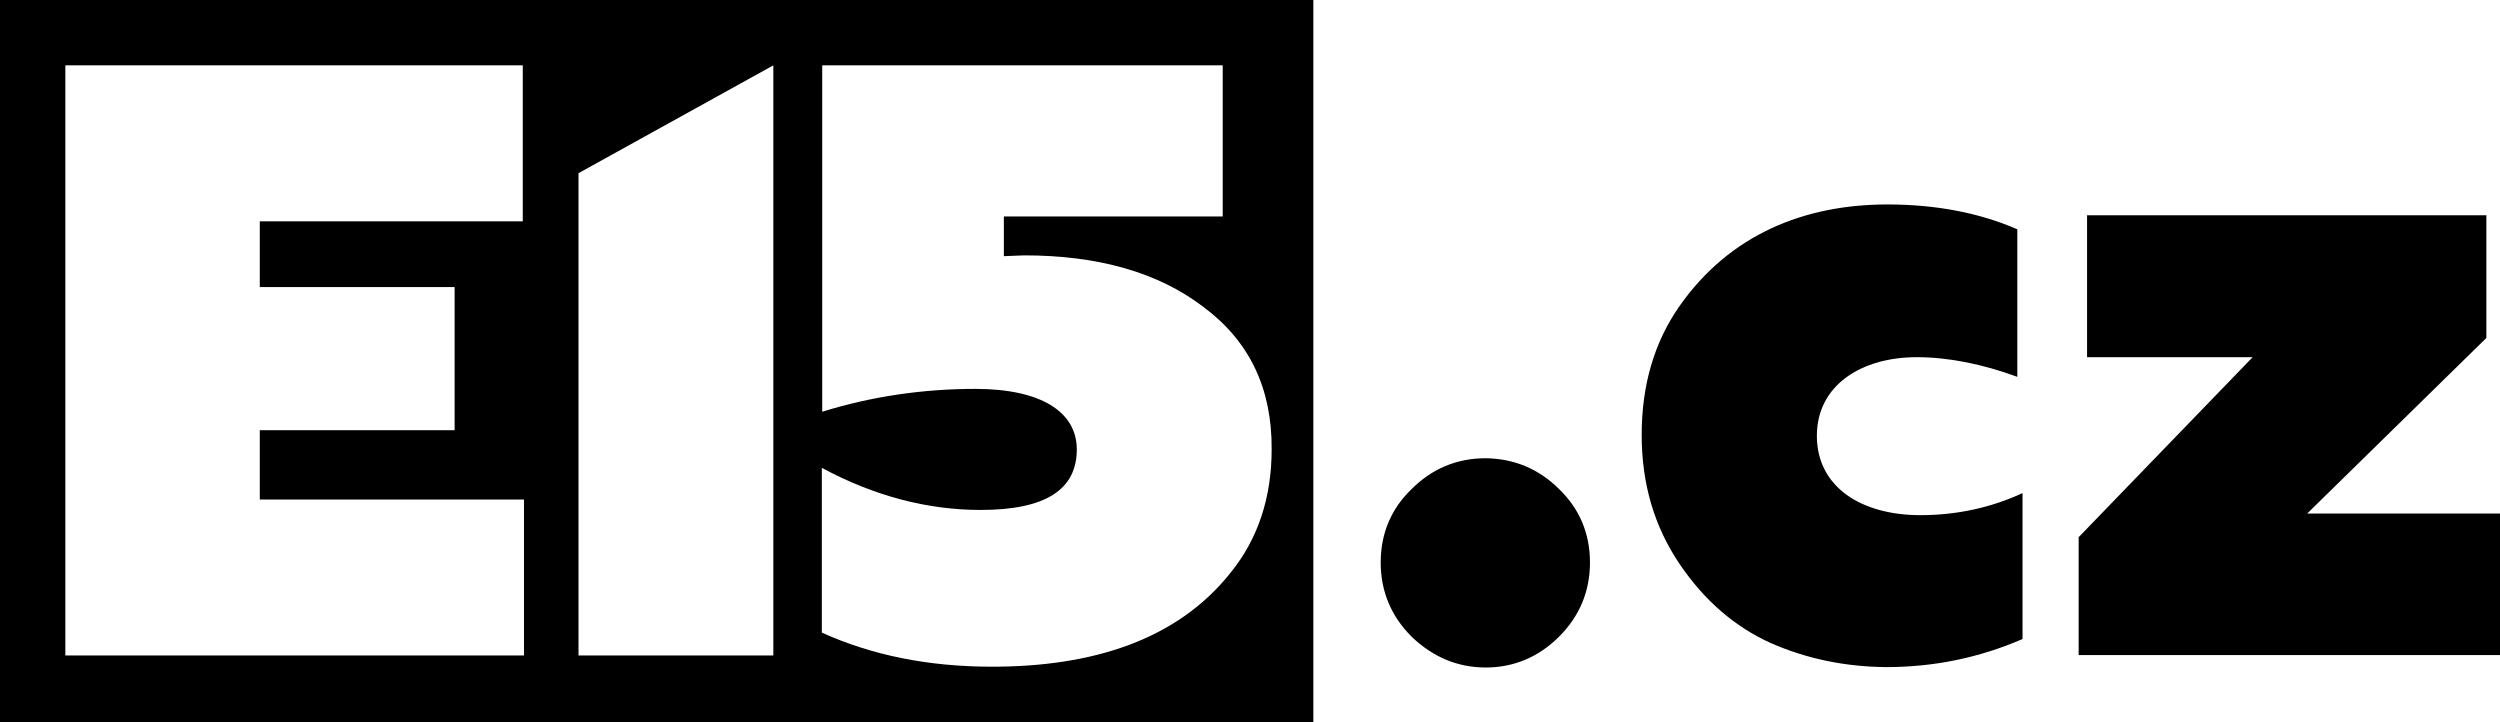 <?xml version="1.0" encoding="UTF-8"?>
<!-- Generator: Adobe Illustrator 27.1.1, SVG Export Plug-In . SVG Version: 6.00 Build 0)  -->
<svg xmlns="http://www.w3.org/2000/svg" xmlns:xlink="http://www.w3.org/1999/xlink" version="1.1" id="Vrstva_1" x="0px" y="0px" width="150px" height="43.345px" viewBox="0 0 150 43.345" style="enable-background:new 0 0 150 43.345;" xml:space="preserve">
<g>
	<path d="M0,0v43.345h78.801V0H0z M31.438,39.328H3.921V3.921h27.445v9.357H15.587v3.945h11.69v8.587h-11.69v4.161h15.852V39.328z    M46.4,39.328H34.71V10.391L46.4,3.921V39.328z M73.845,34.349c-3.199,4.041-8.275,5.653-14.312,5.653   c-3.873,0-7.24-0.698-10.223-2.045v-9.886c3.127,1.684,6.326,2.526,9.525,2.526c3.873,0,5.773-1.203,5.773-3.632   c0-2.261-2.165-3.632-6.086-3.632c-3.151,0-6.254,0.457-9.189,1.371V3.921h24.03v9.068H60.231v2.381l1.227-0.048   c4.402,0,8.01,1.01,10.728,3.079c2.79,2.069,4.137,4.907,4.113,8.563C76.299,29.851,75.481,32.328,73.845,34.349z"></path>
	<path d="M93.546,29.346c1.227,1.179,1.852,2.67,1.852,4.402c0,1.732-0.625,3.223-1.852,4.45c-1.227,1.227-2.718,1.852-4.402,1.852   c-1.684,0-3.175-0.625-4.45-1.852c-1.227-1.227-1.852-2.718-1.852-4.45c0-1.732,0.625-3.223,1.852-4.402   c1.227-1.227,2.718-1.852,4.45-1.852C90.827,27.518,92.319,28.119,93.546,29.346 M106.246,38.582   c-2.141-0.962-3.993-2.55-5.484-4.763c-1.491-2.213-2.261-4.763-2.261-7.721c0-3.031,0.77-5.581,2.261-7.721   c3.031-4.33,7.529-6.11,12.484-6.11c2.911,0,5.532,0.505,7.793,1.491v8.852c-2.093-0.77-4.137-1.179-6.038-1.179   c-3.319,0-5.989,1.684-5.989,4.715c0,3.079,2.67,4.763,6.206,4.763c2.213,0,4.258-0.457,6.134-1.323v8.756   c-2.622,1.131-5.316,1.684-8.202,1.684C110.744,40.002,108.435,39.545,106.246,38.582 M124.719,39.328v-7.096l10.439-10.8h-9.934   v-8.515h23.958v7.36L138.43,30.813H150v8.491h-25.281L124.719,39.328z"></path>
</g>
</svg>

